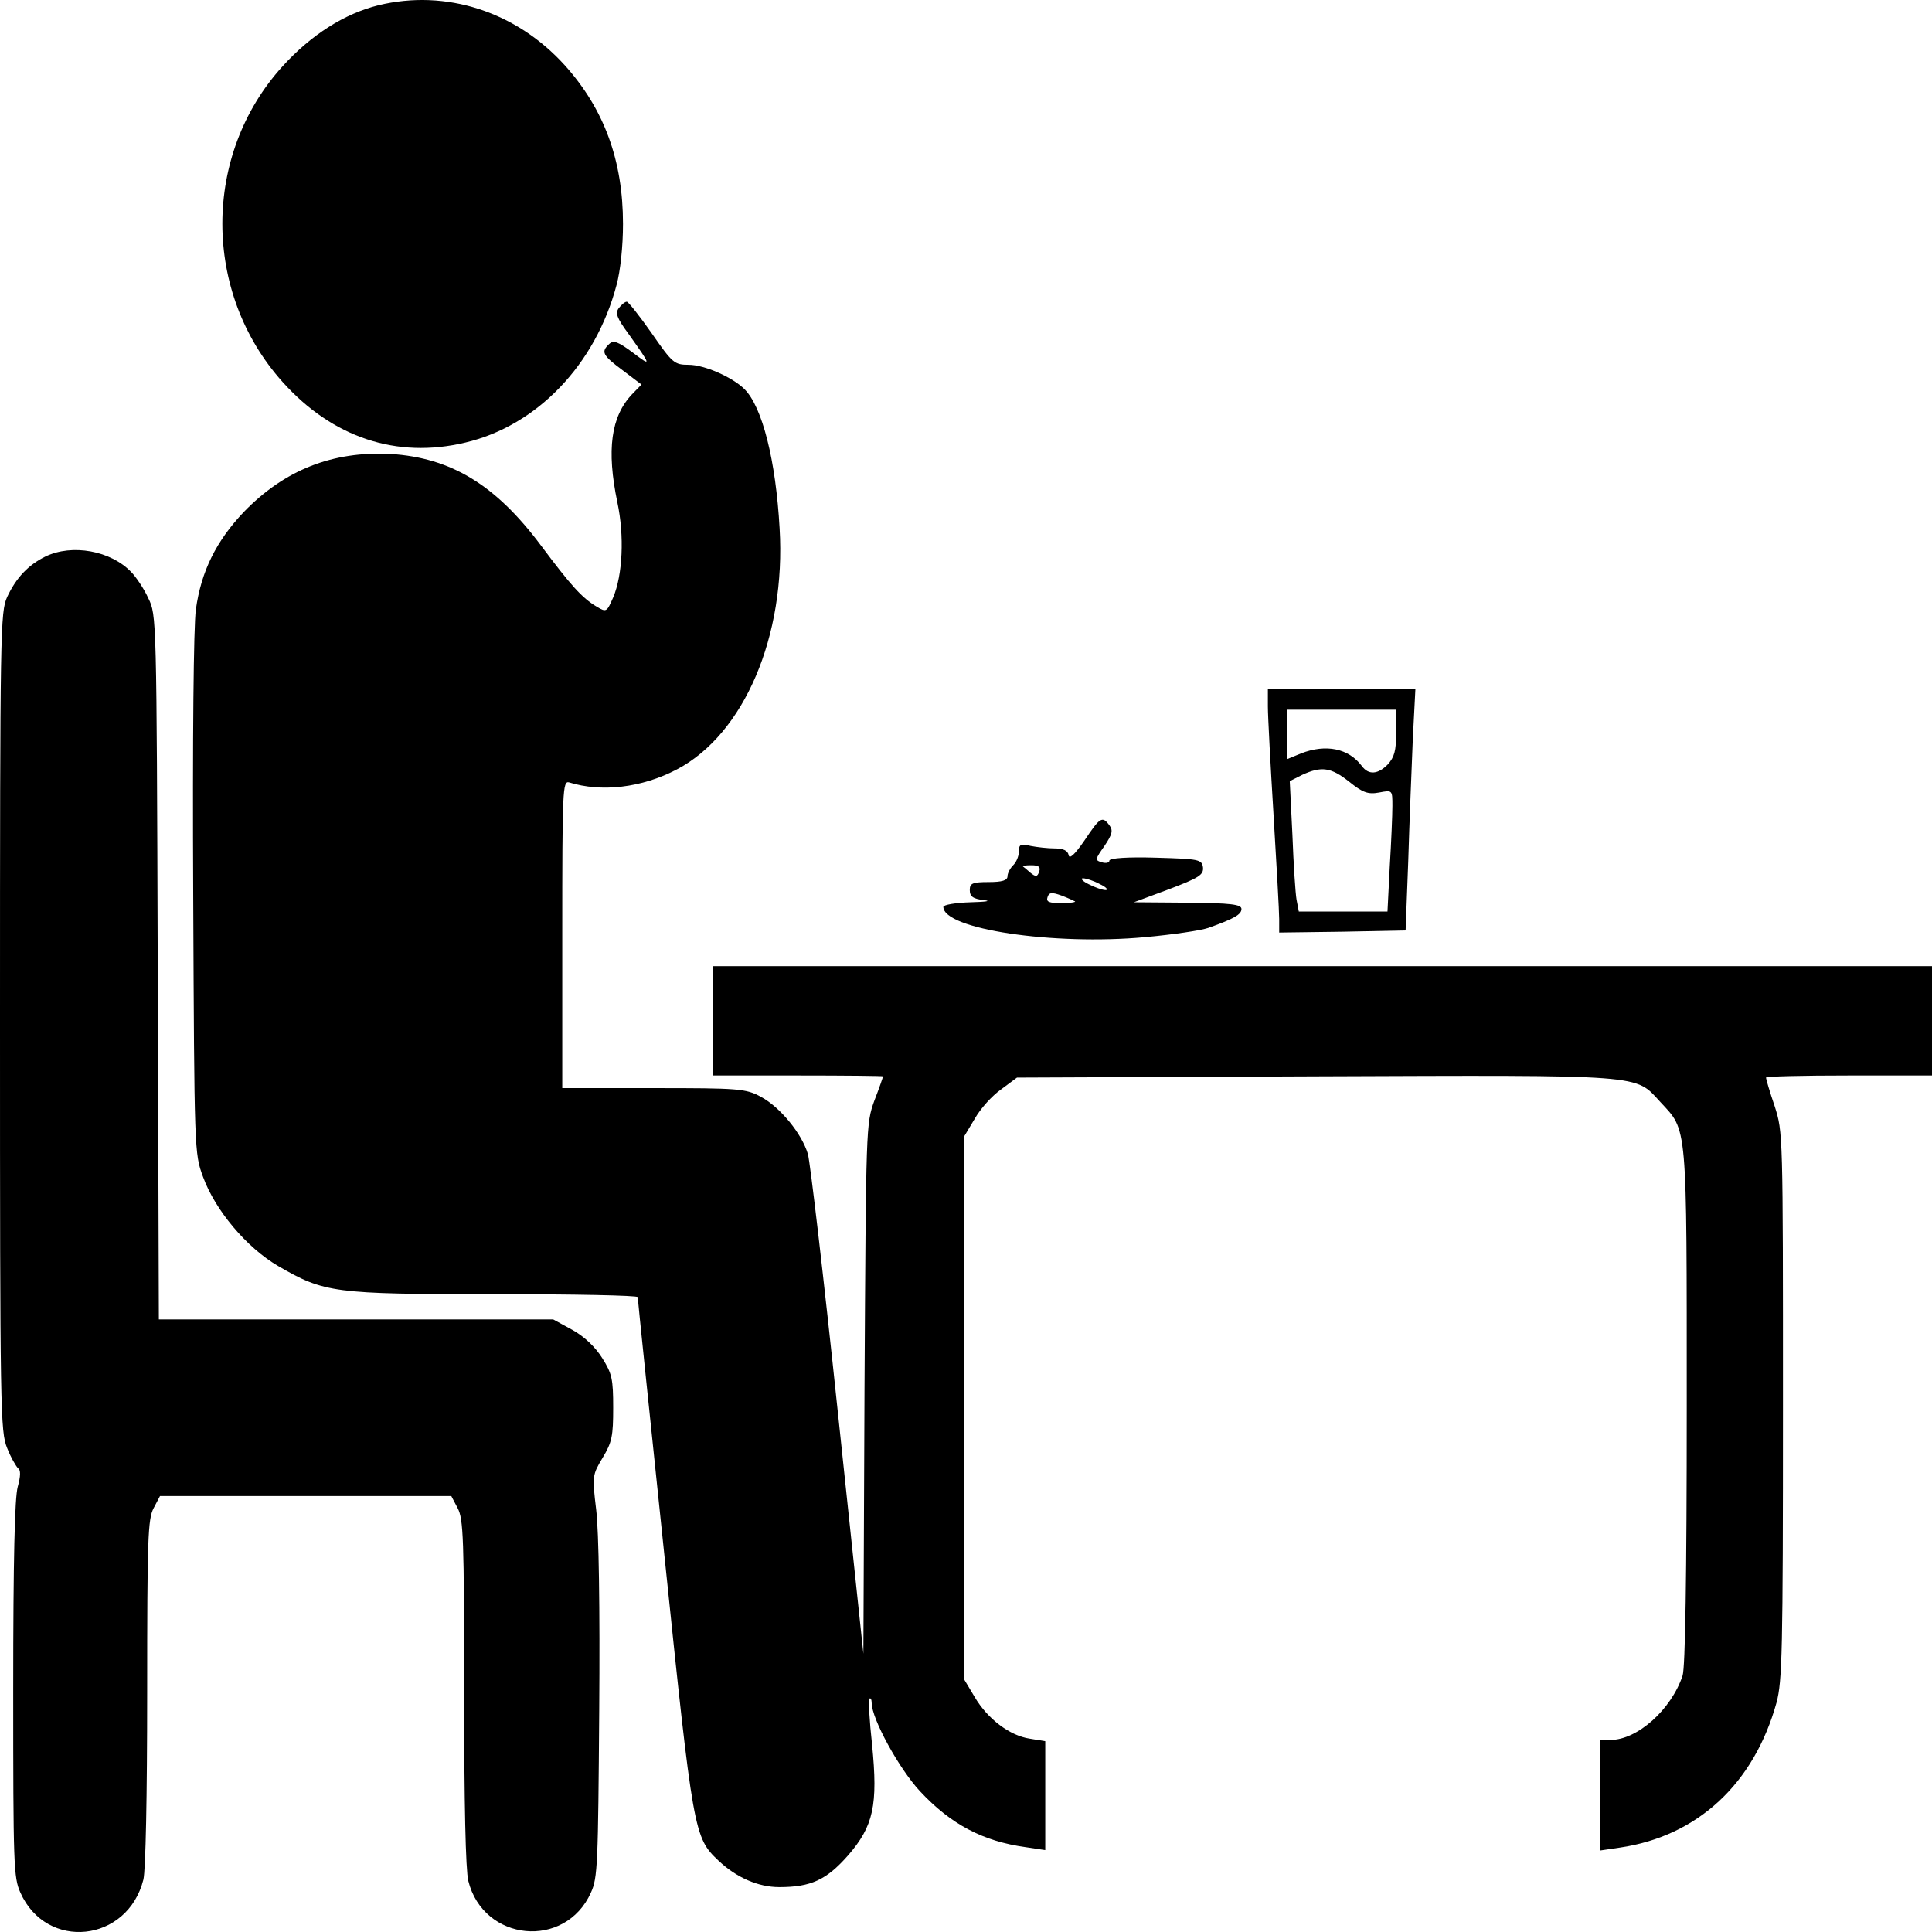 <svg width="350" height="350" viewBox="0 0 350 350" fill="none" xmlns="http://www.w3.org/2000/svg">
<path d="M68.565 0.948C62.413 2.472 56.397 6.281 51.202 11.995C36.641 27.993 36.641 52.981 51.202 69.208C60.225 79.264 71.846 83.15 84.288 80.179C97.276 77.131 107.872 66.085 111.7 51.61C112.383 49.096 112.862 44.677 112.862 40.563C112.862 29.06 109.444 19.765 102.334 11.842C93.516 2.091 80.801 -2.023 68.565 0.948Z" fill="black"/>
<path d="M112.112 55.803C111.429 56.717 111.702 57.555 113.89 60.526C118.06 66.392 118.06 66.468 114.642 63.878C111.976 61.898 111.155 61.593 110.404 62.278C108.831 63.726 109.105 64.335 112.796 67.078L116.214 69.668L114.505 71.42C110.677 75.458 109.857 81.477 111.839 90.999C113.138 97.094 112.796 104.179 111.087 108.217C109.925 110.883 109.857 110.959 108.079 109.893C105.413 108.293 103.431 106.084 97.962 98.77C89.759 87.8 81.693 82.924 70.755 82.238C60.228 81.705 51.546 85.133 44.163 92.752C39.173 98.008 36.439 103.493 35.482 110.426C35.072 113.473 34.866 133.281 35.003 162.154C35.208 208.702 35.208 208.931 36.781 213.197C38.968 219.215 44.642 225.996 50.384 229.348C58.792 234.223 60.433 234.452 89.486 234.452C103.841 234.452 115.53 234.681 115.53 234.985C115.53 235.366 117.718 256.469 120.384 281.99C125.579 332.119 125.716 332.88 130.159 337.071C133.372 340.118 137.337 341.87 141.165 341.87C146.907 341.87 149.71 340.575 153.607 336.156C158.255 330.824 159.075 327.014 157.982 316.044C157.503 311.702 157.298 307.969 157.503 307.74C157.708 307.512 157.913 307.892 157.913 308.502C157.913 311.397 162.904 320.463 166.663 324.5C172.269 330.519 178.079 333.566 185.804 334.633L189.359 335.166V325.262V315.435L186.556 314.977C182.933 314.444 178.9 311.397 176.575 307.435L174.661 304.236V255.098V205.883L176.575 202.684C177.601 200.855 179.72 198.494 181.361 197.351L184.232 195.218L238.577 194.989C298.665 194.761 296.136 194.608 300.784 199.636C305.706 204.969 305.57 202.836 305.57 254.793C305.57 285.647 305.296 302.103 304.818 303.55C302.767 309.721 296.614 315.206 291.761 315.206H289.847V325.186V335.242L293.47 334.709C307.484 332.652 317.738 323.205 321.839 308.426C322.864 304.54 323.001 299.436 323.001 254.64C323.001 205.198 323.001 205.122 321.497 200.398C320.609 197.808 319.925 195.446 319.925 195.218C319.925 194.989 326.693 194.837 334.964 194.837H350.003V184.933V175.029H239.603H129.202V184.933V194.837H144.583C153.06 194.837 159.964 194.913 159.964 194.989C159.964 195.142 159.28 197.122 158.392 199.408C156.888 203.598 156.888 203.903 156.614 251.593L156.409 299.588L151.761 255.631C149.232 231.481 146.771 210.531 146.361 209.083C145.267 205.35 141.302 200.551 137.884 198.722C135.15 197.198 133.782 197.122 118.402 197.122H101.859V169.239C101.859 143.109 101.927 141.433 103.089 141.737C108.968 143.566 116.282 142.728 122.64 139.376C134.808 132.976 142.396 115.226 141.234 95.723C140.55 83.381 138.089 73.706 134.876 70.506C132.757 68.373 127.63 66.088 124.759 66.088C122.161 66.088 121.82 65.783 118.06 60.374C115.872 57.25 113.821 54.66 113.548 54.66C113.206 54.66 112.591 55.193 112.112 55.803Z" fill="black"/>
<path d="M8.203 100.83C5.127 102.353 2.939 104.639 1.299 108.143C0.068 110.886 0 113.705 0 185.088C0 255.938 0.068 259.367 1.299 262.338C1.982 264.09 2.939 265.69 3.281 265.995C3.76 266.299 3.76 267.366 3.213 269.347C2.666 271.327 2.393 282.374 2.393 306.067C2.393 337.911 2.461 340.121 3.691 342.863C8.408 353.453 23.105 351.929 25.977 340.502C26.387 338.749 26.66 325.646 26.66 306.6C26.66 278.565 26.797 275.213 27.822 273.232L28.984 271.023H55.371H81.758L82.92 273.232C83.945 275.213 84.082 278.565 84.082 306.6C84.082 326.789 84.356 338.749 84.834 340.73C87.568 351.777 102.402 353.224 107.051 342.863C108.281 340.197 108.35 337.683 108.555 309.876C108.691 291.211 108.486 277.422 108.008 273.537C107.256 267.29 107.324 267.214 109.17 264.09C110.879 261.271 111.084 260.129 111.084 255.024C111.084 249.844 110.879 248.853 109.102 246.035C107.871 244.054 105.889 242.149 103.701 240.93L100.215 239.026H64.463H28.779L28.574 175.184C28.369 111.572 28.369 111.419 26.865 108.372C26.113 106.696 24.678 104.563 23.789 103.649C20.098 99.763 13.057 98.468 8.203 100.83Z" fill="black"/>
<path d="M229.688 127.954C229.688 129.782 230.166 138.62 230.713 147.609C231.26 156.599 231.738 165.131 231.738 166.503V168.94L243.223 168.788L254.639 168.559L255.117 155.989C255.322 149.057 255.732 139.229 255.937 134.049L256.416 124.754H243.018H229.688V127.954ZM252.93 132.753C252.93 136.029 252.588 137.172 251.426 138.467C249.648 140.296 247.939 140.448 246.709 138.772C244.316 135.572 240.215 134.734 235.703 136.486L233.105 137.553V133.058V128.563H243.018H252.93V132.753ZM244.385 141.591C246.846 143.571 247.803 143.952 249.854 143.571C252.246 143.114 252.246 143.114 252.246 146.009C252.246 147.609 252.041 152.561 251.768 156.98L251.357 165.131H243.291H235.293L234.883 162.998C234.678 161.855 234.336 156.599 234.131 151.19L233.652 141.514L235.908 140.372C239.395 138.772 241.104 139 244.385 141.591Z" fill="black"/>
<path d="M196.465 152.255C194.688 154.845 193.73 155.683 193.594 154.921C193.457 154.083 192.568 153.702 191.133 153.702C189.834 153.702 187.852 153.473 186.689 153.245C184.912 152.788 184.57 152.94 184.57 154.311C184.57 155.149 184.092 156.216 183.545 156.749C182.998 157.283 182.52 158.197 182.52 158.73C182.52 159.492 181.562 159.797 179.102 159.797C176.162 159.797 175.684 160.025 175.684 161.244C175.684 162.387 176.23 162.844 178.281 163.073C179.648 163.225 178.623 163.377 175.889 163.453C173.154 163.53 170.898 163.911 170.898 164.291C170.898 168.329 190.859 171.3 207.402 169.777C212.461 169.32 217.588 168.558 218.887 168.101C223.604 166.425 224.902 165.663 224.902 164.672C224.902 163.834 222.988 163.606 215.195 163.53L205.42 163.453L211.777 161.092C217.178 159.035 218.066 158.502 217.93 157.13C217.725 155.683 217.178 155.607 209.385 155.378C204.326 155.226 200.977 155.454 200.977 155.911C200.977 156.292 200.361 156.445 199.609 156.216C198.311 155.835 198.379 155.683 200.088 153.245C201.523 151.112 201.66 150.426 200.977 149.512C199.678 147.76 199.268 148.064 196.465 152.255ZM188.262 157.892C187.92 158.882 187.646 158.882 186.689 158.121C186.074 157.587 185.459 157.054 185.322 156.978C185.186 156.826 185.869 156.749 186.826 156.749C188.193 156.749 188.535 157.054 188.262 157.892ZM199.268 160.178C200.43 160.711 200.84 161.244 200.293 161.244C199.746 161.244 198.379 160.787 197.217 160.178C196.123 159.644 195.645 159.111 196.191 159.111C196.738 159.111 198.174 159.568 199.268 160.178ZM194.756 163.301C194.893 163.453 193.799 163.606 192.227 163.606C190.039 163.606 189.492 163.377 189.766 162.539C190.039 161.625 190.586 161.625 192.295 162.235C193.525 162.692 194.619 163.225 194.756 163.301Z" fill="black"/>
</svg>
